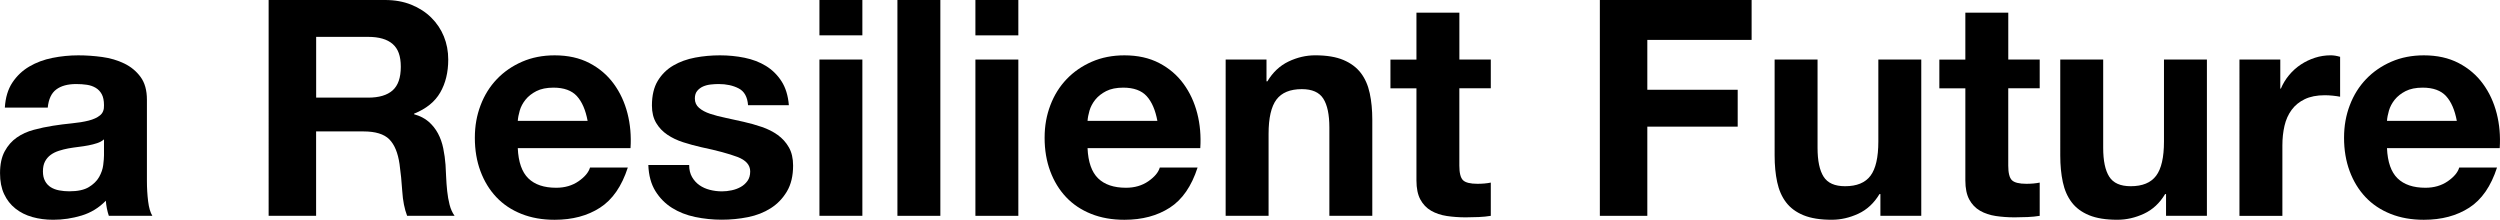 <?xml version="1.0" encoding="UTF-8"?><svg id="_レイヤー_2" xmlns="http://www.w3.org/2000/svg" viewBox="0 0 908.49 79.86"><g id="_レイヤー_3"><path d="M1.76,39.11c.22-3.66,1.14-6.7,2.75-9.12,1.61-2.42,3.66-4.36,6.15-5.82s5.29-2.51,8.4-3.13c3.11-.62,6.24-.93,9.39-.93,2.86,0,5.75.2,8.68.6,2.93.4,5.6,1.19,8.02,2.36,2.42,1.17,4.39,2.8,5.93,4.89,1.54,2.09,2.31,4.85,2.31,8.29v29.55c0,2.56.15,5.02.44,7.36s.81,4.1,1.54,5.27h-15.82c-.29-.88-.53-1.78-.71-2.69s-.31-1.85-.38-2.8c-2.49,2.56-5.42,4.36-8.79,5.38s-6.81,1.54-10.33,1.54c-2.71,0-5.24-.33-7.58-.99-2.34-.66-4.39-1.68-6.15-3.08-1.76-1.39-3.13-3.15-4.12-5.27-.99-2.12-1.48-4.65-1.48-7.58,0-3.22.57-5.88,1.7-7.96,1.13-2.09,2.6-3.75,4.39-5,1.79-1.25,3.84-2.18,6.15-2.8,2.31-.62,4.63-1.12,6.97-1.48,2.34-.37,4.65-.66,6.92-.88s4.29-.55,6.04-.99c1.76-.44,3.15-1.08,4.18-1.92s1.5-2.07,1.43-3.68c0-1.68-.28-3.02-.82-4.01s-1.28-1.76-2.2-2.31-1.98-.92-3.19-1.1-2.51-.27-3.9-.27c-3.08,0-5.49.66-7.25,1.98-1.76,1.32-2.78,3.52-3.08,6.59H1.76ZM37.79,50.64c-.66.59-1.48,1.04-2.47,1.37-.99.33-2.05.6-3.19.82-1.13.22-2.32.4-3.57.55-1.24.15-2.49.33-3.73.55-1.17.22-2.32.51-3.46.88-1.14.37-2.12.86-2.97,1.48-.84.62-1.52,1.41-2.03,2.36-.51.95-.77,2.16-.77,3.62s.26,2.56.77,3.52c.51.95,1.21,1.7,2.09,2.25.88.55,1.9.93,3.08,1.15,1.17.22,2.38.33,3.62.33,3.08,0,5.46-.51,7.14-1.54,1.68-1.03,2.93-2.25,3.73-3.68.8-1.43,1.3-2.87,1.48-4.34s.28-2.64.28-3.52v-5.82Z"/><path d="M97.65,0h42.29c3.52,0,6.68.57,9.5,1.7,2.82,1.14,5.24,2.69,7.25,4.67,2.01,1.98,3.55,4.27,4.61,6.87,1.06,2.6,1.59,5.4,1.59,8.4,0,4.61-.97,8.61-2.91,11.97-1.94,3.37-5.11,5.93-9.5,7.69v.22c2.12.59,3.88,1.48,5.27,2.69,1.39,1.21,2.53,2.64,3.41,4.28s1.52,3.46,1.92,5.44.68,3.95.82,5.93c.07,1.25.15,2.71.22,4.39.07,1.69.2,3.41.38,5.16.18,1.76.48,3.42.88,5,.4,1.57,1.01,2.91,1.81,4.01h-17.25c-.95-2.49-1.54-5.46-1.76-8.9s-.55-6.74-.99-9.89c-.59-4.1-1.83-7.1-3.73-9.01-1.9-1.9-5.02-2.86-9.34-2.86h-17.25v30.65h-17.25V0ZM114.89,35.48h18.89c3.95,0,6.92-.88,8.9-2.64,1.98-1.76,2.97-4.61,2.97-8.57s-.99-6.57-2.97-8.29c-1.98-1.72-4.94-2.58-8.9-2.58h-18.89v22.08Z"/><path d="M188.16,53.83c.22,5.05,1.5,8.71,3.84,10.99s5.71,3.41,10.11,3.41c3.15,0,5.86-.79,8.13-2.36,2.27-1.57,3.66-3.24,4.18-5h13.73c-2.2,6.81-5.57,11.68-10.11,14.61-4.54,2.93-10.03,4.39-16.48,4.39-4.47,0-8.49-.71-12.08-2.14-3.59-1.43-6.63-3.46-9.12-6.1-2.49-2.64-4.41-5.79-5.77-9.45-1.36-3.66-2.03-7.69-2.03-12.08s.7-8.2,2.09-11.86c1.39-3.66,3.37-6.83,5.93-9.5,2.56-2.67,5.62-4.78,9.17-6.32,3.55-1.54,7.49-2.31,11.81-2.31,4.83,0,9.04.93,12.63,2.8s6.54,4.38,8.84,7.53c2.31,3.15,3.97,6.74,5,10.76,1.03,4.03,1.39,8.24,1.1,12.63h-40.97ZM213.54,43.94c-.73-3.95-2.03-6.96-3.9-9.01-1.87-2.05-4.71-3.08-8.51-3.08-2.49,0-4.56.42-6.21,1.26-1.65.84-2.97,1.89-3.96,3.13s-1.69,2.56-2.09,3.95c-.4,1.39-.64,2.64-.71,3.74h25.38Z"/><path d="M250.44,59.98c0,1.68.35,3.13,1.04,4.34.7,1.21,1.59,2.2,2.69,2.97,1.1.77,2.36,1.34,3.79,1.7,1.43.37,2.91.55,4.45.55,1.1,0,2.25-.13,3.46-.38s2.31-.66,3.29-1.21c.99-.55,1.81-1.28,2.47-2.2.66-.92.99-2.07.99-3.46,0-2.34-1.56-4.1-4.67-5.27-3.11-1.17-7.45-2.34-13.02-3.51-2.27-.51-4.49-1.12-6.65-1.81s-4.08-1.61-5.77-2.75c-1.69-1.14-3.04-2.56-4.06-4.28s-1.54-3.83-1.54-6.32c0-3.66.71-6.66,2.14-9.01,1.43-2.34,3.31-4.19,5.66-5.55,2.34-1.36,4.98-2.31,7.91-2.86,2.93-.55,5.93-.82,9.01-.82s6.06.29,8.95.88,5.47,1.57,7.74,2.96c2.27,1.39,4.16,3.24,5.66,5.55,1.5,2.31,2.4,5.22,2.69,8.73h-14.83c-.22-3-1.35-5.04-3.4-6.1s-4.47-1.59-7.25-1.59c-.88,0-1.83.05-2.86.16-1.03.11-1.96.35-2.8.71-.84.37-1.56.9-2.14,1.59-.59.7-.88,1.63-.88,2.8,0,1.39.51,2.53,1.54,3.41s2.36,1.59,4.01,2.14c1.65.55,3.53,1.04,5.66,1.48,2.12.44,4.29.92,6.48,1.43,2.27.51,4.48,1.13,6.64,1.87s4.08,1.7,5.77,2.91c1.68,1.21,3.04,2.71,4.06,4.5,1.03,1.79,1.54,4.01,1.54,6.64,0,3.74-.75,6.87-2.25,9.39-1.5,2.53-3.46,4.56-5.88,6.1-2.42,1.54-5.18,2.62-8.29,3.24-3.11.62-6.28.93-9.5.93s-6.52-.33-9.67-.99-5.95-1.76-8.4-3.3c-2.45-1.54-4.47-3.57-6.04-6.1-1.57-2.53-2.44-5.69-2.58-9.5h14.83Z"/><path d="M313.38,12.85h-15.6V0h15.6v12.85ZM297.78,21.64h15.6v56.79h-15.6V21.64Z"/><path d="M326.12,0h15.6v78.43h-15.6V0Z"/><path d="M370.06,12.85h-15.6V0h15.6v12.85ZM354.46,21.64h15.6v56.79h-15.6V21.64Z"/><path d="M395.21,53.83c.22,5.05,1.5,8.71,3.85,10.99,2.34,2.27,5.71,3.41,10.11,3.41,3.15,0,5.86-.79,8.13-2.36s3.66-3.24,4.17-5h13.73c-2.2,6.81-5.56,11.68-10.11,14.61s-10.03,4.39-16.48,4.39c-4.47,0-8.5-.71-12.08-2.14s-6.63-3.46-9.12-6.1-4.41-5.79-5.77-9.45c-1.35-3.66-2.03-7.69-2.03-12.08s.7-8.2,2.09-11.86c1.39-3.66,3.37-6.83,5.93-9.5,2.56-2.67,5.62-4.78,9.17-6.32,3.55-1.54,7.49-2.31,11.81-2.31,4.83,0,9.04.93,12.63,2.8,3.59,1.87,6.54,4.38,8.84,7.53,2.31,3.15,3.97,6.74,5,10.76,1.03,4.03,1.39,8.24,1.1,12.63h-40.97ZM420.59,43.94c-.73-3.95-2.03-6.96-3.9-9.01-1.87-2.05-4.71-3.08-8.51-3.08-2.49,0-4.56.42-6.21,1.26-1.65.84-2.96,1.89-3.96,3.13-.99,1.25-1.68,2.56-2.09,3.95-.4,1.39-.64,2.64-.71,3.74h25.38Z"/><path d="M445.41,21.64h14.83v7.91h.33c1.98-3.3,4.54-5.69,7.69-7.2,3.15-1.5,6.37-2.25,9.67-2.25,4.17,0,7.6.57,10.27,1.7,2.67,1.13,4.78,2.71,6.32,4.72s2.62,4.47,3.24,7.36c.62,2.89.93,6.1.93,9.61v34.93h-15.6v-32.08c0-4.69-.73-8.18-2.2-10.49-1.46-2.31-4.06-3.46-7.8-3.46-4.25,0-7.32,1.26-9.23,3.79-1.9,2.53-2.86,6.68-2.86,12.47v29.77h-15.6V21.64Z"/><path d="M530.32,21.64h11.43v10.44h-11.43v28.12c0,2.64.44,4.39,1.32,5.27s2.64,1.32,5.27,1.32c.88,0,1.72-.04,2.53-.11.8-.07,1.57-.18,2.31-.33v12.08c-1.32.22-2.78.37-4.39.44s-3.19.11-4.72.11c-2.42,0-4.71-.17-6.87-.49-2.16-.33-4.06-.97-5.71-1.92-1.65-.95-2.95-2.31-3.9-4.06-.95-1.76-1.43-4.06-1.43-6.92v-33.5h-9.45v-10.44h9.45V4.61h15.6v17.03Z"/><path d="M581.39,0h55.14v14.5h-37.9v18.12h32.84v13.4h-32.84v32.41h-17.25V0Z"/><path d="M698.16,78.43h-14.83v-7.91h-.33c-1.98,3.29-4.54,5.68-7.69,7.14-3.15,1.46-6.37,2.2-9.67,2.2-4.17,0-7.6-.55-10.27-1.65-2.67-1.1-4.78-2.65-6.31-4.67-1.54-2.01-2.62-4.47-3.24-7.36-.62-2.89-.93-6.1-.93-9.61V21.64h15.6v32.08c0,4.69.73,8.18,2.2,10.49,1.46,2.31,4.06,3.46,7.8,3.46,4.25,0,7.32-1.26,9.23-3.79s2.86-6.68,2.86-12.47v-29.77h15.6v56.79Z"/><path d="M729.79,21.64h11.43v10.44h-11.43v28.12c0,2.64.44,4.39,1.32,5.27s2.64,1.32,5.27,1.32c.88,0,1.72-.04,2.53-.11.8-.07,1.57-.18,2.31-.33v12.08c-1.32.22-2.78.37-4.39.44s-3.19.11-4.72.11c-2.42,0-4.71-.17-6.87-.49-2.16-.33-4.06-.97-5.71-1.92-1.65-.95-2.95-2.31-3.9-4.06-.95-1.76-1.43-4.06-1.43-6.92v-33.5h-9.45v-10.44h9.45V4.61h15.6v17.03Z"/><path d="M801.96,78.43h-14.83v-7.91h-.33c-1.98,3.29-4.54,5.68-7.69,7.14-3.15,1.46-6.37,2.2-9.67,2.2-4.17,0-7.6-.55-10.27-1.65-2.67-1.1-4.78-2.65-6.31-4.67-1.54-2.01-2.62-4.47-3.24-7.36-.62-2.89-.93-6.1-.93-9.61V21.64h15.6v32.08c0,4.69.73,8.18,2.2,10.49,1.46,2.31,4.06,3.46,7.8,3.46,4.25,0,7.32-1.26,9.23-3.79s2.86-6.68,2.86-12.47v-29.77h15.6v56.79Z"/><path d="M813.82,21.64h14.83v10.55h.22c.73-1.76,1.72-3.39,2.97-4.89,1.24-1.5,2.67-2.78,4.28-3.85,1.61-1.06,3.33-1.88,5.16-2.47,1.83-.59,3.74-.88,5.71-.88,1.03,0,2.16.18,3.4.55v14.5c-.73-.15-1.61-.27-2.63-.38-1.03-.11-2.01-.16-2.97-.16-2.86,0-5.27.48-7.25,1.43-1.98.95-3.57,2.25-4.78,3.9-1.21,1.65-2.07,3.57-2.58,5.77-.51,2.2-.77,4.58-.77,7.14v25.59h-15.6V21.64Z"/><path d="M867.42,53.83c.22,5.05,1.5,8.71,3.85,10.99,2.34,2.27,5.71,3.41,10.11,3.41,3.15,0,5.86-.79,8.13-2.36s3.66-3.24,4.17-5h13.73c-2.2,6.81-5.56,11.68-10.11,14.61s-10.03,4.39-16.48,4.39c-4.47,0-8.5-.71-12.08-2.14s-6.63-3.46-9.12-6.1-4.41-5.79-5.77-9.45c-1.35-3.66-2.03-7.69-2.03-12.08s.7-8.2,2.09-11.86c1.39-3.66,3.37-6.83,5.93-9.5,2.56-2.67,5.62-4.78,9.17-6.32,3.55-1.54,7.49-2.31,11.81-2.31,4.83,0,9.04.93,12.63,2.8,3.59,1.87,6.54,4.38,8.84,7.53,2.31,3.15,3.97,6.74,5,10.76,1.03,4.03,1.39,8.24,1.1,12.63h-40.97ZM892.8,43.94c-.73-3.95-2.03-6.96-3.9-9.01-1.87-2.05-4.71-3.08-8.51-3.08-2.49,0-4.56.42-6.21,1.26-1.65.84-2.96,1.89-3.96,3.13-.99,1.25-1.68,2.56-2.09,3.95-.4,1.39-.64,2.64-.71,3.74h25.38Z"/></g></svg>